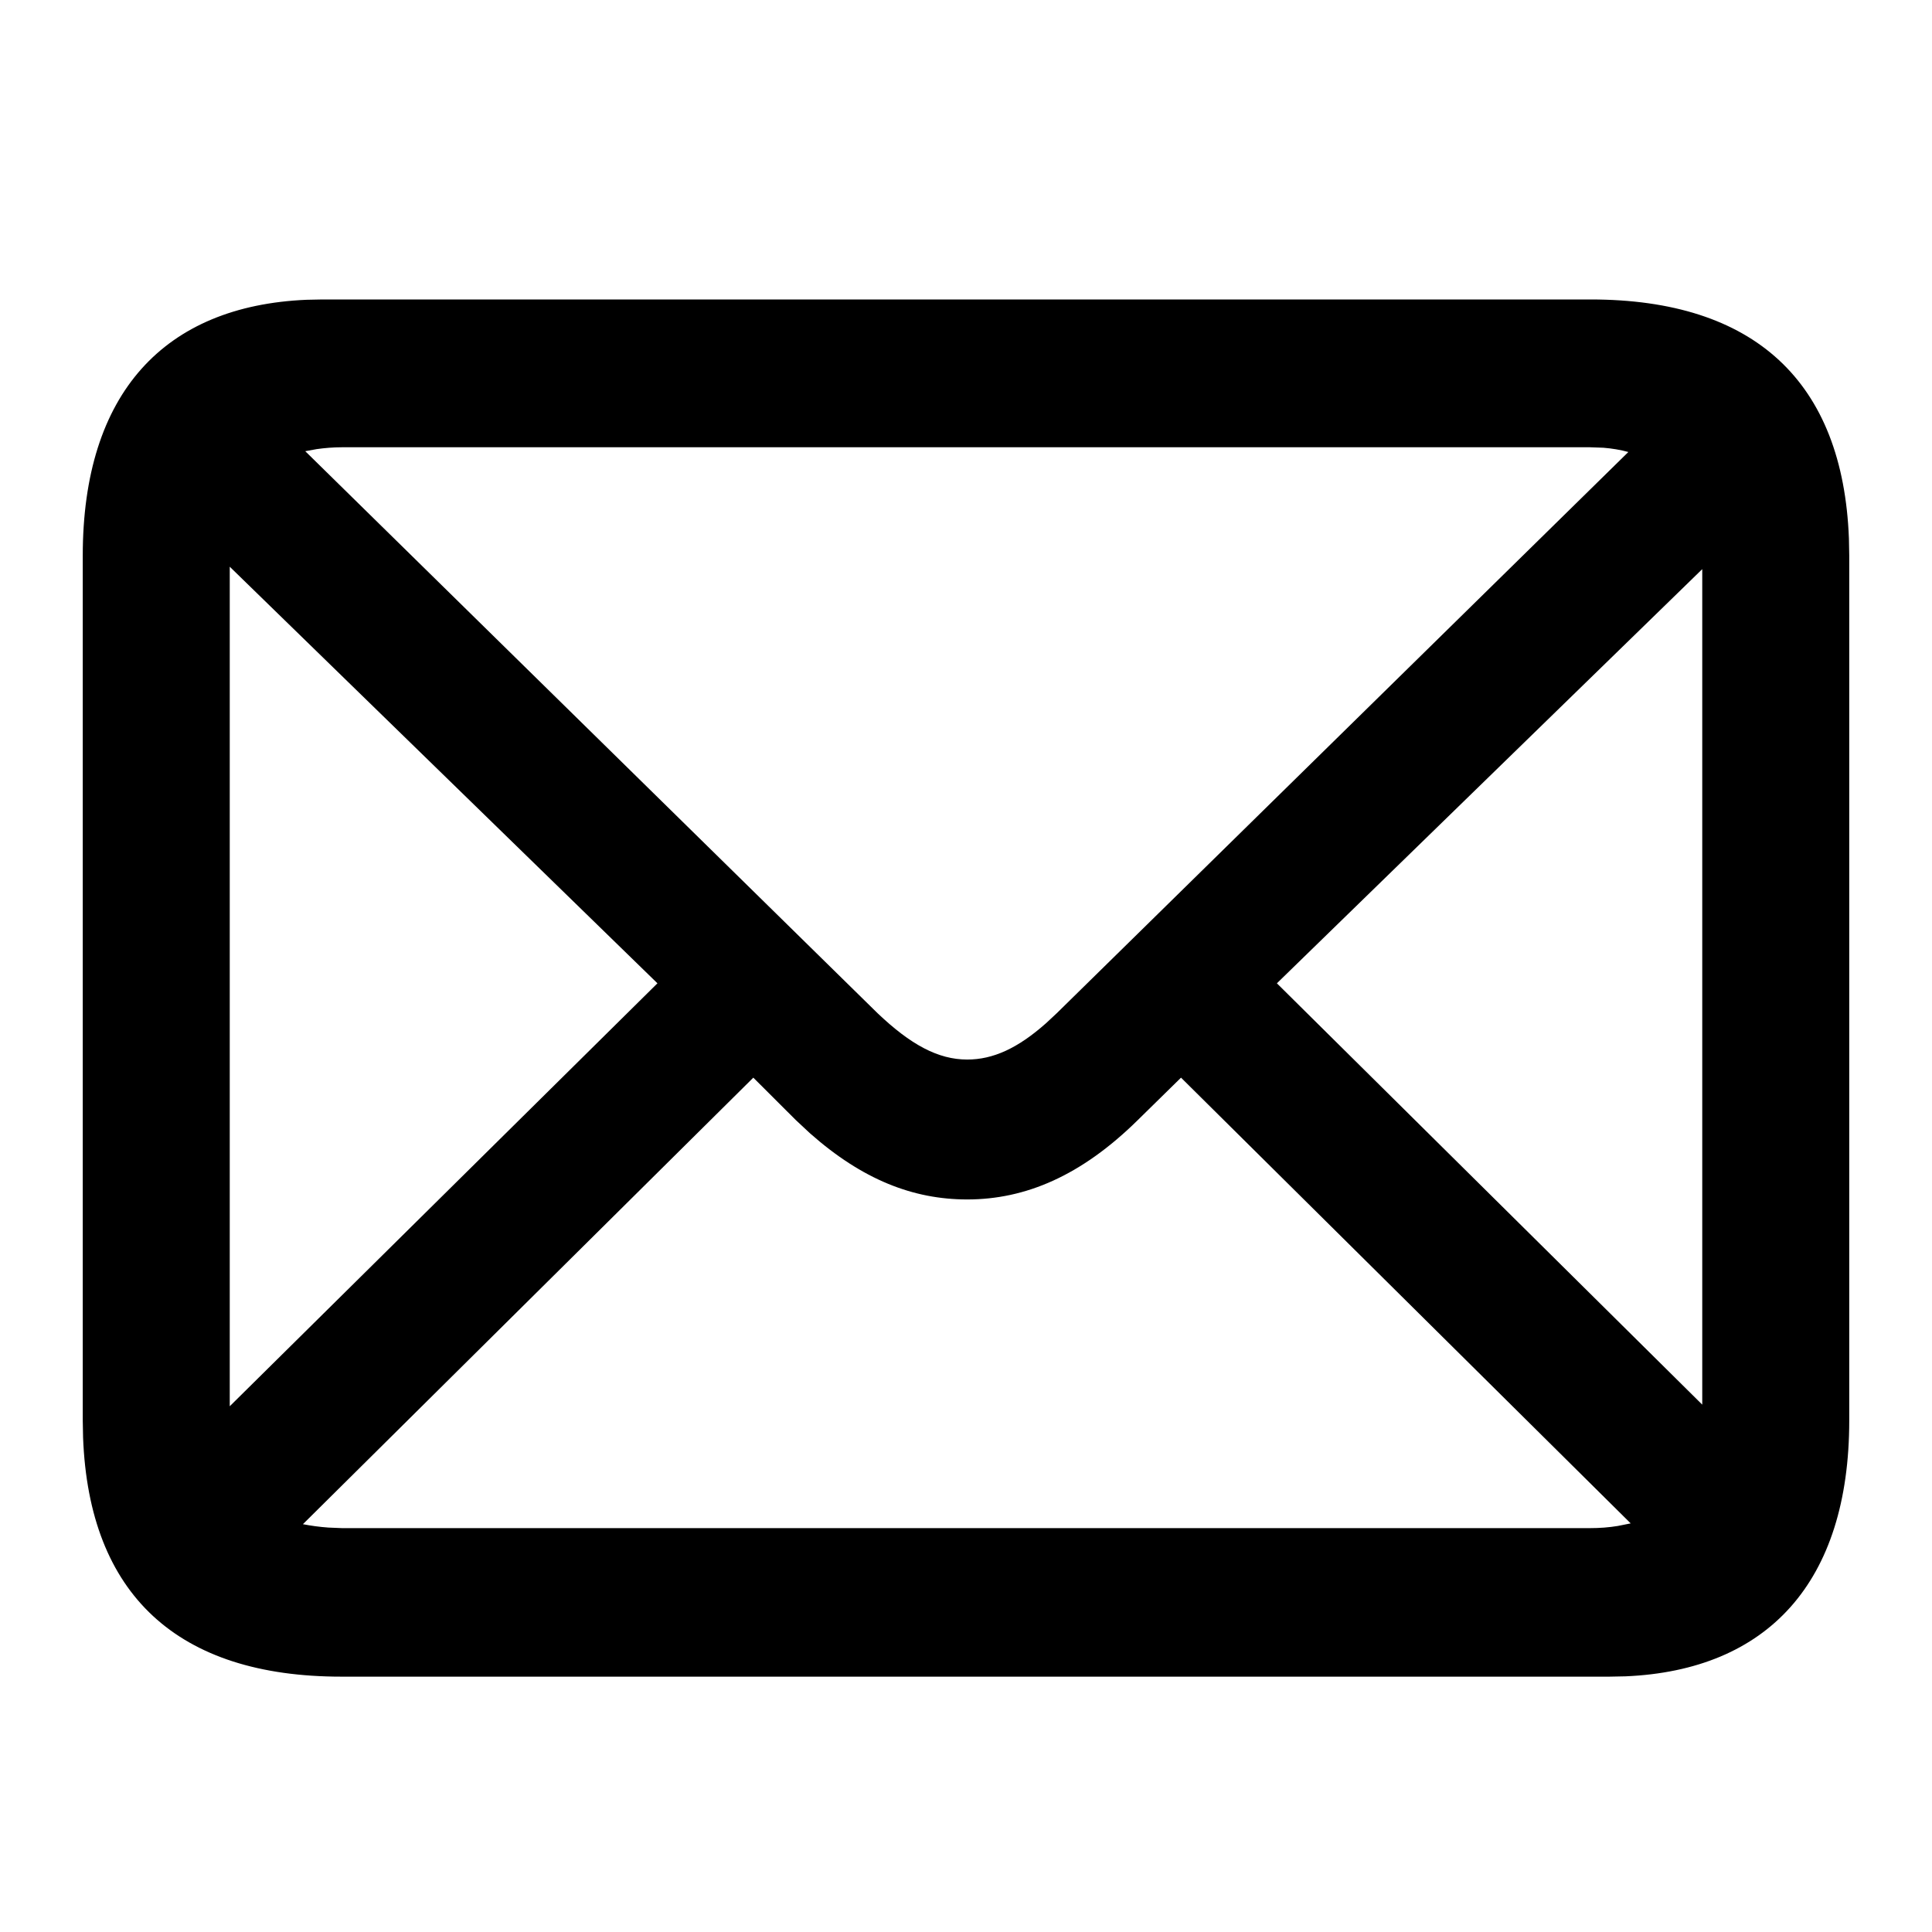 <?xml version="1.0" encoding="UTF-8"?>
<svg width="24px" height="24px" viewBox="0 0 24 24" version="1.1" xmlns="http://www.w3.org/2000/svg" xmlns:xlink="http://www.w3.org/1999/xlink">
    <title>socialEmail</title>
    <g id="Page-1" stroke="none" stroke-width="1" fill="none" fill-rule="evenodd">
        <g id="Artboard" transform="translate(-104, -413)" fill="#000000" fill-rule="nonzero">
            <g id="Shape" transform="translate(104, 413)">
                <path d="M19.759,3.72 C21.795,3.72 22.894,4.74 22.968,6.691 L22.972,6.904 L22.972,17.645 C22.972,19.66 21.955,20.749 20.192,20.824 L19.993,20.828 L4.241,20.828 C2.205,20.828 1.106,19.809 1.032,17.857 L1.028,17.645 L1.028,6.904 C1.028,4.879 2.045,3.799 3.808,3.724 L4.007,3.72 L19.759,3.72 Z M14.671,13.387 L14.134,13.914 C13.431,14.607 12.737,14.9 12.015,14.9 C11.343,14.9 10.713,14.654 10.063,14.079 L9.886,13.914 L9.358,13.387 L3.763,18.934 C3.86,18.953 3.967,18.968 4.079,18.976 L4.251,18.983 L19.749,18.983 C19.873,18.983 19.988,18.974 20.097,18.956 L20.257,18.924 L14.671,13.387 Z M2.854,7.04 L2.854,17.469 L8.167,12.215 L2.854,7.04 Z M21.146,7.07 L15.862,12.215 L21.146,17.449 L21.146,7.07 Z M19.749,5.556 L4.251,5.556 C4.14,5.556 4.034,5.565 3.935,5.579 L3.792,5.605 L10.901,12.586 C11.312,12.977 11.653,13.162 12.015,13.162 C12.336,13.162 12.642,13.023 12.994,12.711 L13.128,12.586 L20.228,5.615 C20.13,5.588 20.028,5.571 19.919,5.562 L19.749,5.556 Z"></path>
            </g>
        </g>
    </g>
</svg>